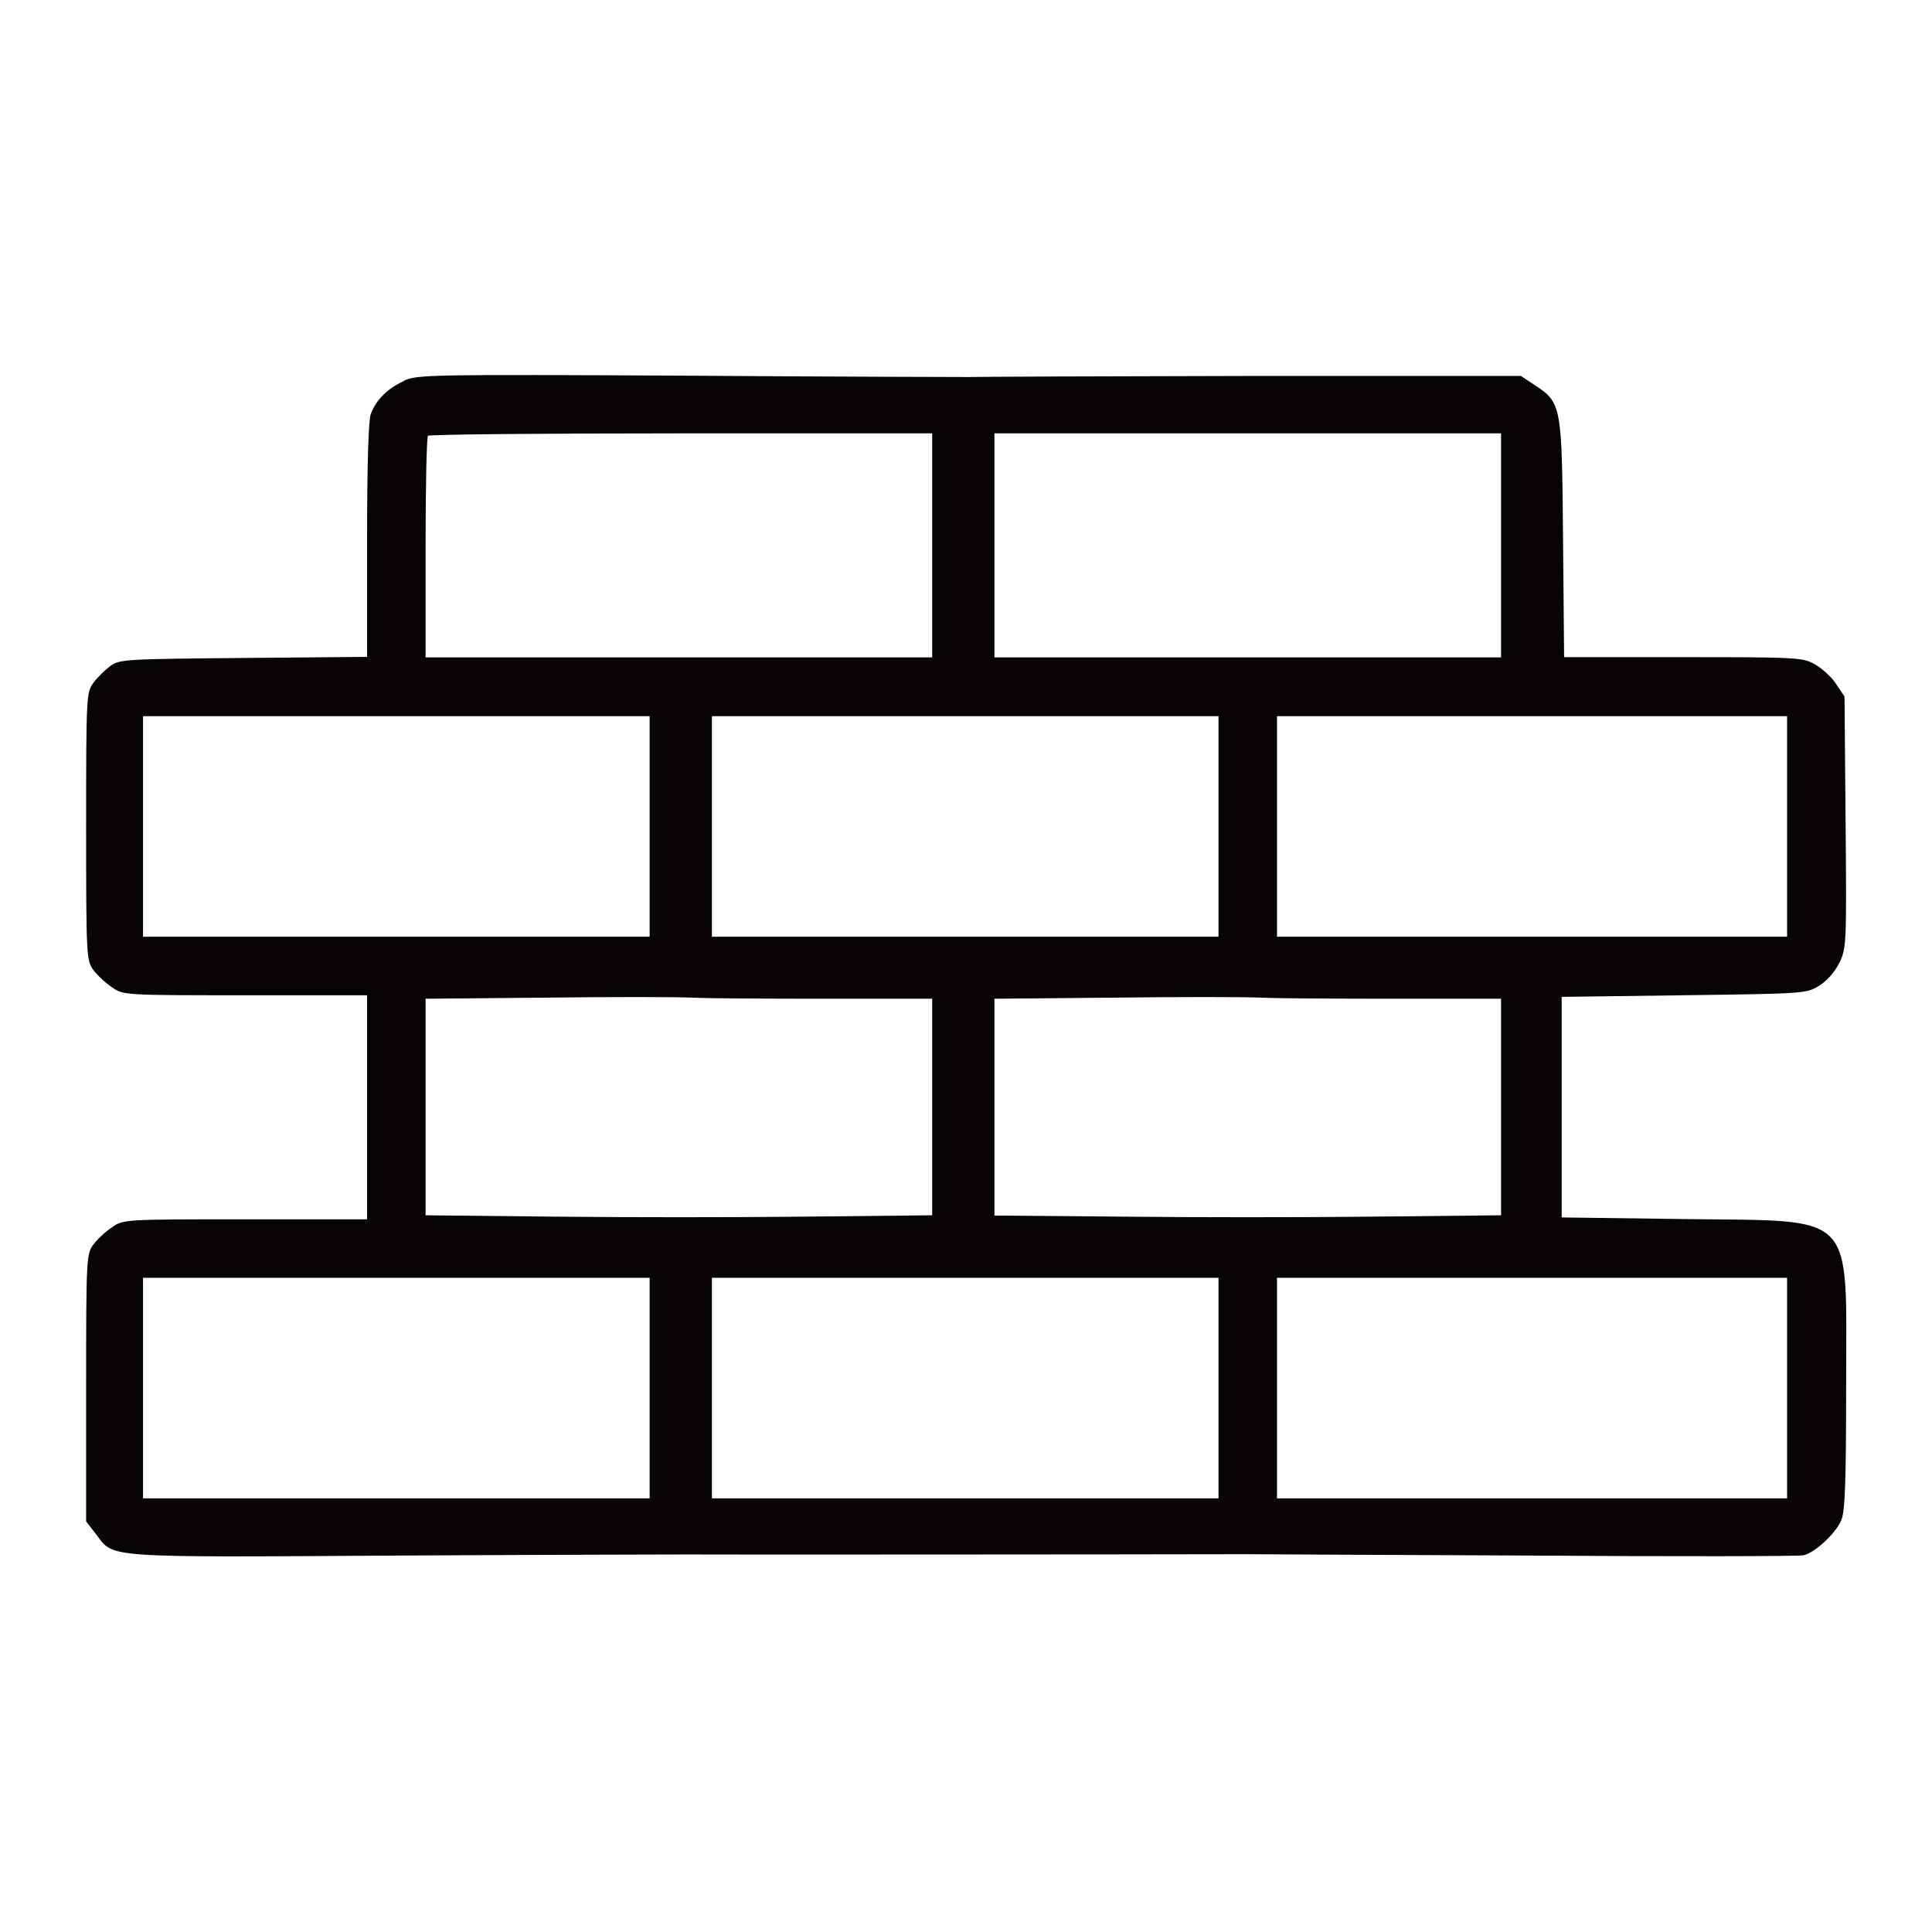 <?xml version="1.0" encoding="UTF-8"?>
<svg id="katman_1" xmlns="http://www.w3.org/2000/svg" version="1.1" viewBox="0 0 72 72">
  <!-- Generator: Adobe Illustrator 29.7.1, SVG Export Plug-In . SVG Version: 2.1.1 Build 8)  -->
  <defs>
    <style>
      .st0 {
        fill: #080405;
        fill-rule: evenodd;
      }
    </style>
  </defs>
  <path class="st0" d="M15.03,14.21c-.59.27-1.01.69-1.21,1.21-.09.23-.14,1.94-.14,4.71v4.35l-4.61.04c-4.43.04-4.64.05-4.97.31-.19.14-.48.42-.62.62-.26.35-.27.5-.27,5.34s.01,5,.27,5.36c.14.19.46.49.69.64.42.3.46.3,4.96.3h4.55v8.35h-4.55c-4.5,0-4.53,0-4.96.3-.23.15-.55.45-.69.64-.26.36-.27.49-.27,5.34v4.98l.35.45c.71.92.06.89,11.43.82,5.6-.03,10.33-.04,10.51-.04.23.01,17.27,0,20.98-.01.15,0,4.82.03,10.37.05,5.55.04,10.21.03,10.37-.01.42-.1,1.21-.83,1.4-1.31.14-.32.18-1.44.18-4.96,0-6.64.46-6.17-6.04-6.26l-4.56-.06v-8.22l4.56-.06c4.47-.06,4.57-.06,5.04-.36.28-.17.58-.51.75-.85.26-.54.27-.71.23-5.24l-.04-4.68-.32-.48c-.17-.26-.53-.58-.78-.72-.45-.26-.67-.27-4.91-.27h-4.44l-.04-4.41c-.04-4.97-.06-5.07-1.04-5.72l-.53-.35h-10.02c-5.52.01-10.26.03-10.55.04-.28,0-5.02-.01-10.53-.05-9.56-.05-10.05-.04-10.53.19ZM34.74,20.33v4.17H15.86v-4.09c0-2.25.04-4.14.09-4.17.04-.05,4.29-.09,9.44-.09h9.35v4.17ZM55.94,20.33v4.17h-18.88v-8.35h18.88v4.17ZM24.21,30.8v4.11H5.33v-8.22h18.88v4.11ZM45.41,30.8v4.11h-18.88v-8.22h18.88v4.11ZM66.6,30.8v4.11h-19.01v-8.22h19.01v4.11ZM30.85,37.22h3.89v8.07l-4.69.05c-2.58.03-6.83.03-9.44,0l-4.75-.05v-8.07l4.41-.04c2.42-.03,4.91-.03,5.54,0s2.9.04,5.05.04ZM52.05,37.22h3.89v8.07l-4.71.05c-2.61.03-6.85.03-9.44,0l-4.73-.04v-8.08l4.41-.04c2.42-.03,4.91-.03,5.54,0s2.9.04,5.05.04ZM24.21,51.73v4.11H5.33v-8.22h18.88v4.11ZM45.41,51.73v4.11h-18.88v-8.22h18.88v4.11ZM66.6,51.73v4.11h-19.01v-8.22h19.01v4.11Z"/>
</svg>